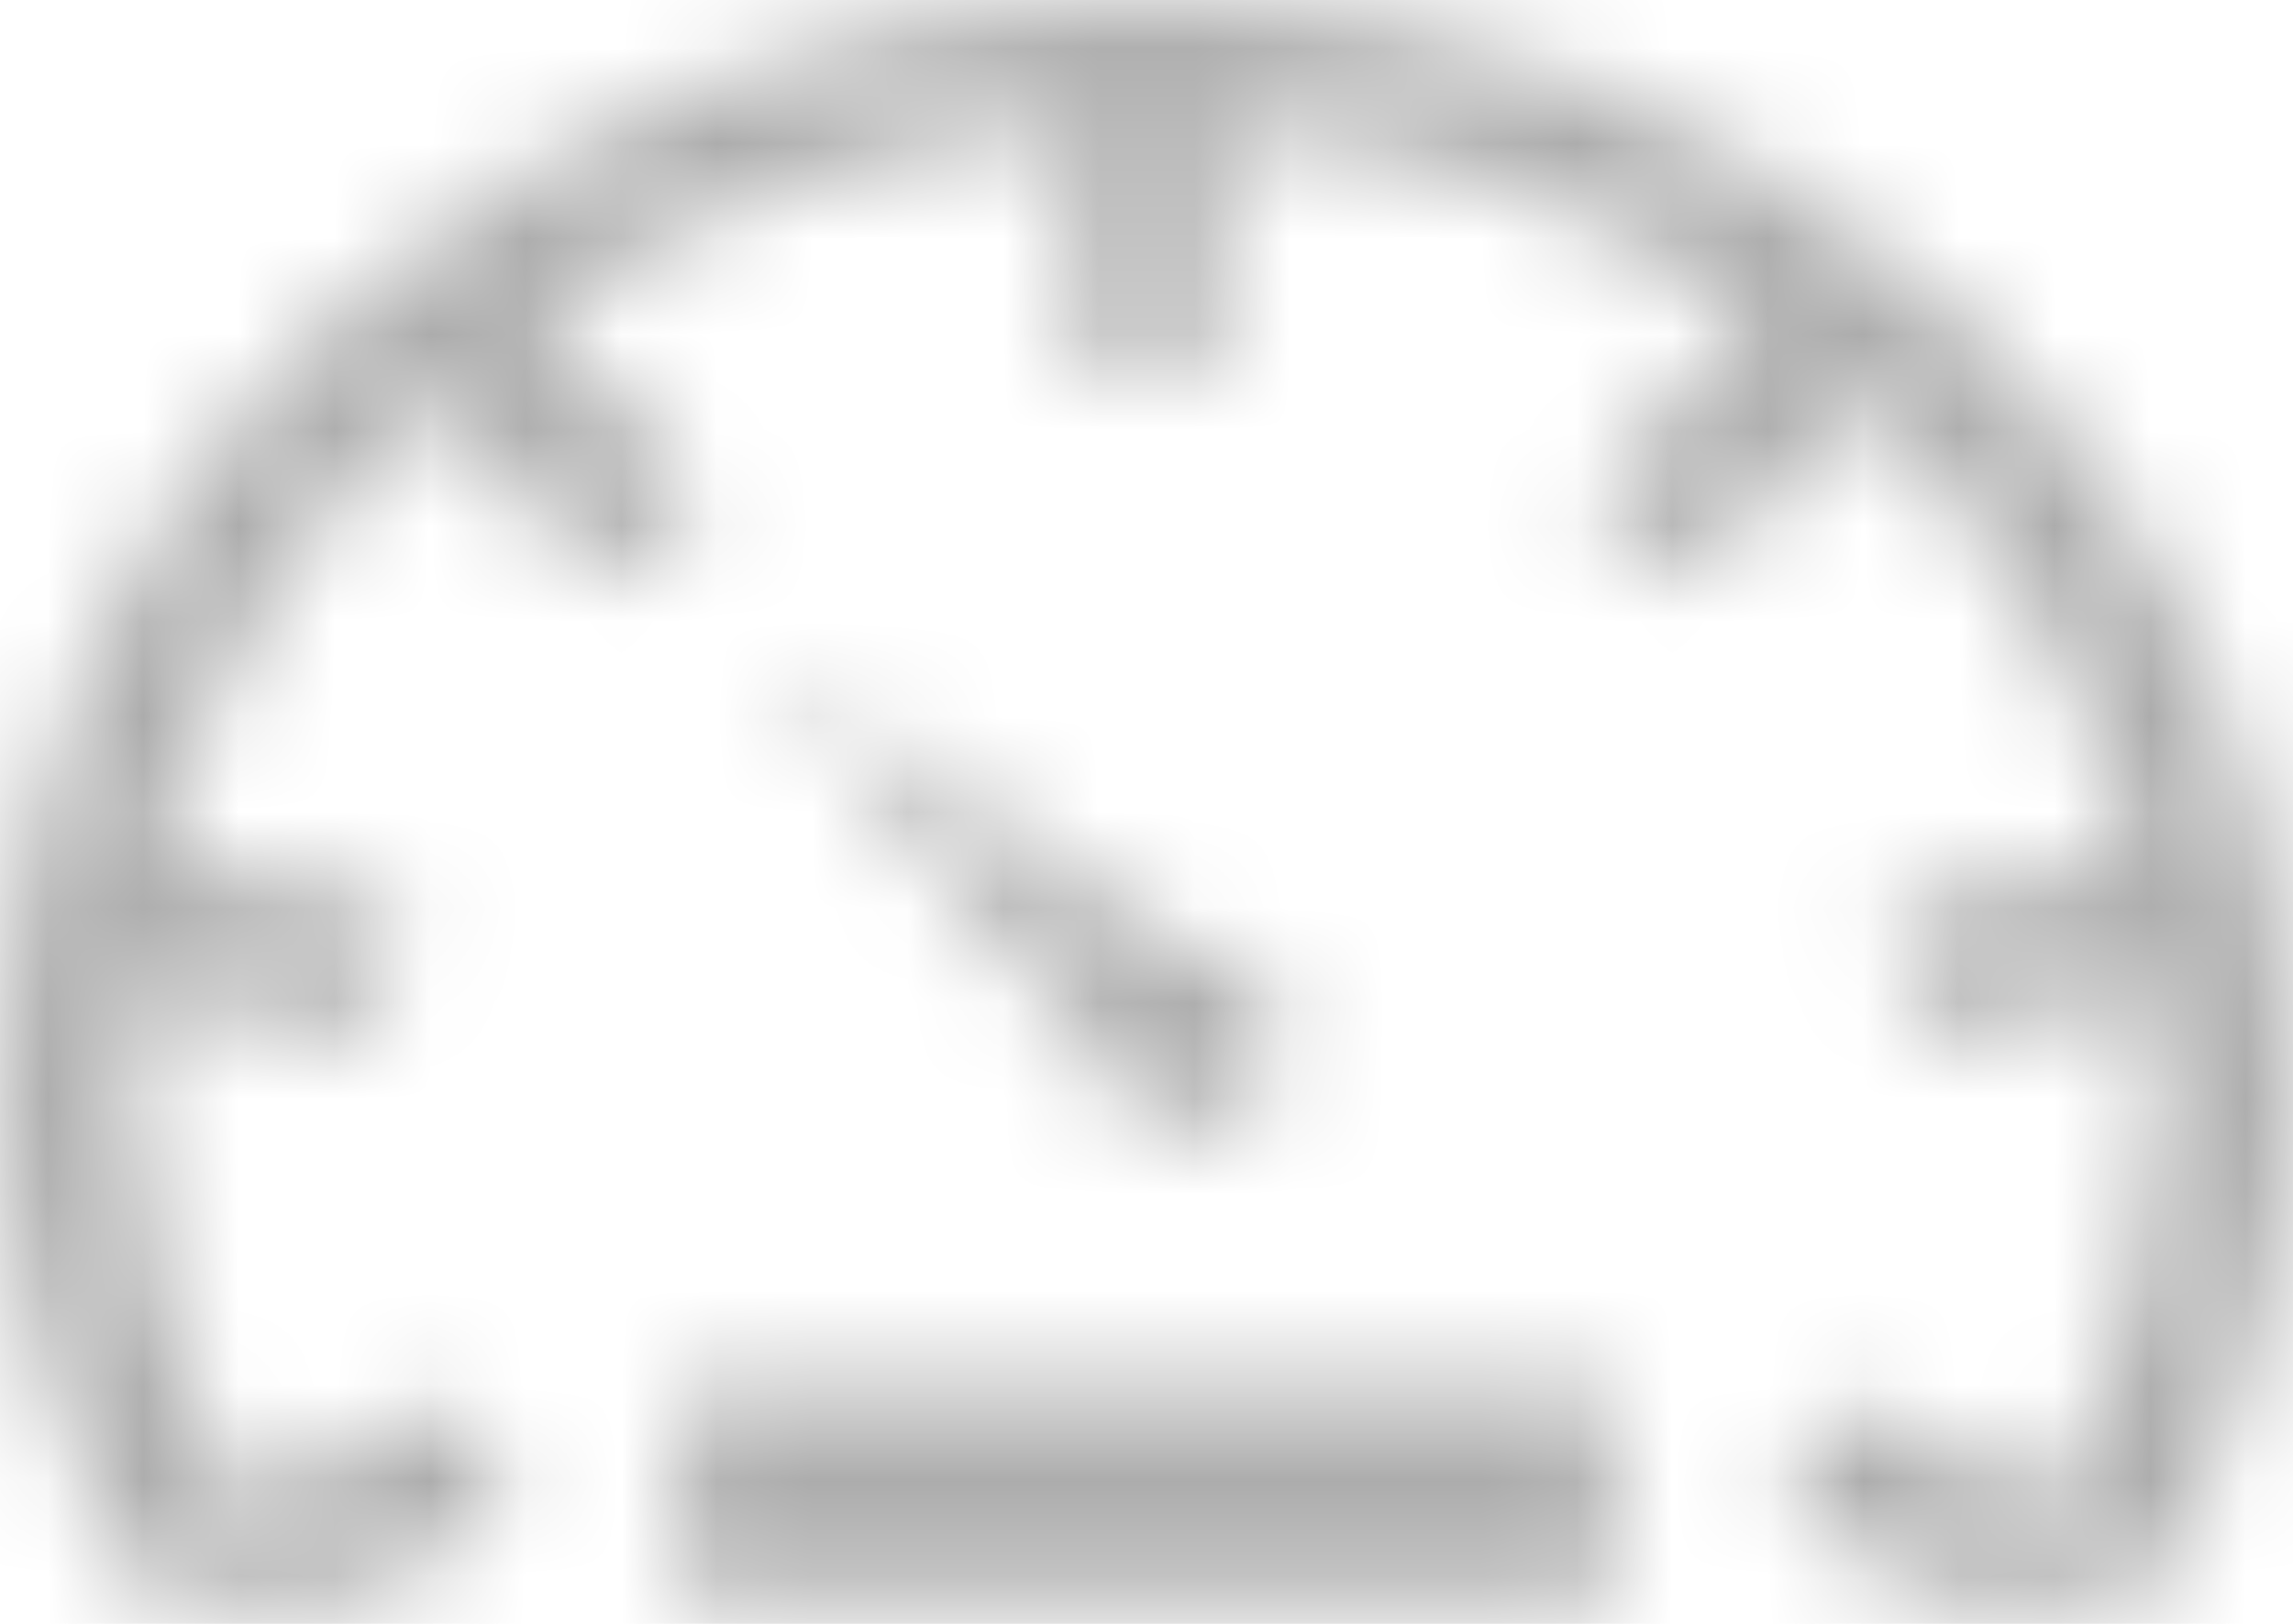 <svg width="24" height="17" viewBox="0 0 24 17" fill="none" xmlns="http://www.w3.org/2000/svg">
<mask id="mask0" mask-type="alpha" maskUnits="userSpaceOnUse" x="0" y="0" width="24" height="17">
<path d="M12.42 11.82C12.759 11.847 13.085 11.678 13.262 11.382C13.44 11.087 13.44 10.714 13.262 10.418C13.085 10.123 12.759 9.954 12.42 9.981L7.98 6.918L11.44 10.958C11.496 11.463 11.923 11.838 12.42 11.82ZM7.106 14.534H16.894V16.712H7.106V14.534ZM20.485 3.297C15.648 -1.098 8.353 -1.098 3.516 3.297C1.293 5.322 0.016 8.214 2.86841e-08 11.255C-0 13.18 0.519 15.068 1.5 16.712H3.743L5.384 15.825L4.659 14.646L2.55 15.79C1.787 14.405 1.385 12.844 1.384 11.255C1.384 10.967 1.398 10.681 1.423 10.396L3.939 10.814L4.19 9.474L1.646 9.053C2.114 7.17 3.123 5.472 4.541 4.175L6.265 6.103L7.375 5.23L5.638 3.288C7.307 2.122 9.256 1.443 11.275 1.323V3.899H12.725V1.323C14.744 1.443 16.693 2.122 18.362 3.288L16.625 5.23L17.735 6.103L19.459 4.175C20.877 5.472 21.885 7.17 22.354 9.053L19.81 9.474L20.061 10.814L22.576 10.396C22.602 10.678 22.616 10.967 22.616 11.255C22.615 12.844 22.213 14.405 21.45 15.79L19.341 14.646L18.616 15.825L20.257 16.712H22.5C23.481 15.068 24 13.18 24 11.255C23.984 8.214 22.707 5.322 20.485 3.297Z" fill="white"/>
</mask>
<g mask="url(#mask0)">
<path d="M12.42 11.82C12.759 11.847 13.085 11.678 13.262 11.382C13.44 11.087 13.44 10.714 13.262 10.418C13.085 10.123 12.759 9.954 12.42 9.981L7.98 6.918L11.44 10.958C11.496 11.463 11.923 11.838 12.42 11.82ZM7.106 14.534H16.894V16.712H7.106V14.534ZM20.485 3.297C15.648 -1.098 8.353 -1.098 3.516 3.297C1.293 5.322 0.016 8.214 2.86841e-08 11.255C-0 13.18 0.519 15.068 1.5 16.712H3.743L5.384 15.825L4.659 14.646L2.55 15.79C1.787 14.405 1.385 12.844 1.384 11.255C1.384 10.967 1.398 10.681 1.423 10.396L3.939 10.814L4.19 9.474L1.646 9.053C2.114 7.17 3.123 5.472 4.541 4.175L6.265 6.103L7.375 5.23L5.638 3.288C7.307 2.122 9.256 1.443 11.275 1.323V3.899H12.725V1.323C14.744 1.443 16.693 2.122 18.362 3.288L16.625 5.23L17.735 6.103L19.459 4.175C20.877 5.472 21.885 7.17 22.354 9.053L19.81 9.474L20.061 10.814L22.576 10.396C22.602 10.678 22.616 10.967 22.616 11.255C22.615 12.844 22.213 14.405 21.45 15.79L19.341 14.646L18.616 15.825L20.257 16.712H22.5C23.481 15.068 24 13.18 24 11.255C23.984 8.214 22.707 5.322 20.485 3.297Z" fill="#D7D7D7"/>
<path d="M24 -4.577H0V20.923H24V-4.577Z" fill="#ACACAC"/>
</g>
</svg>
